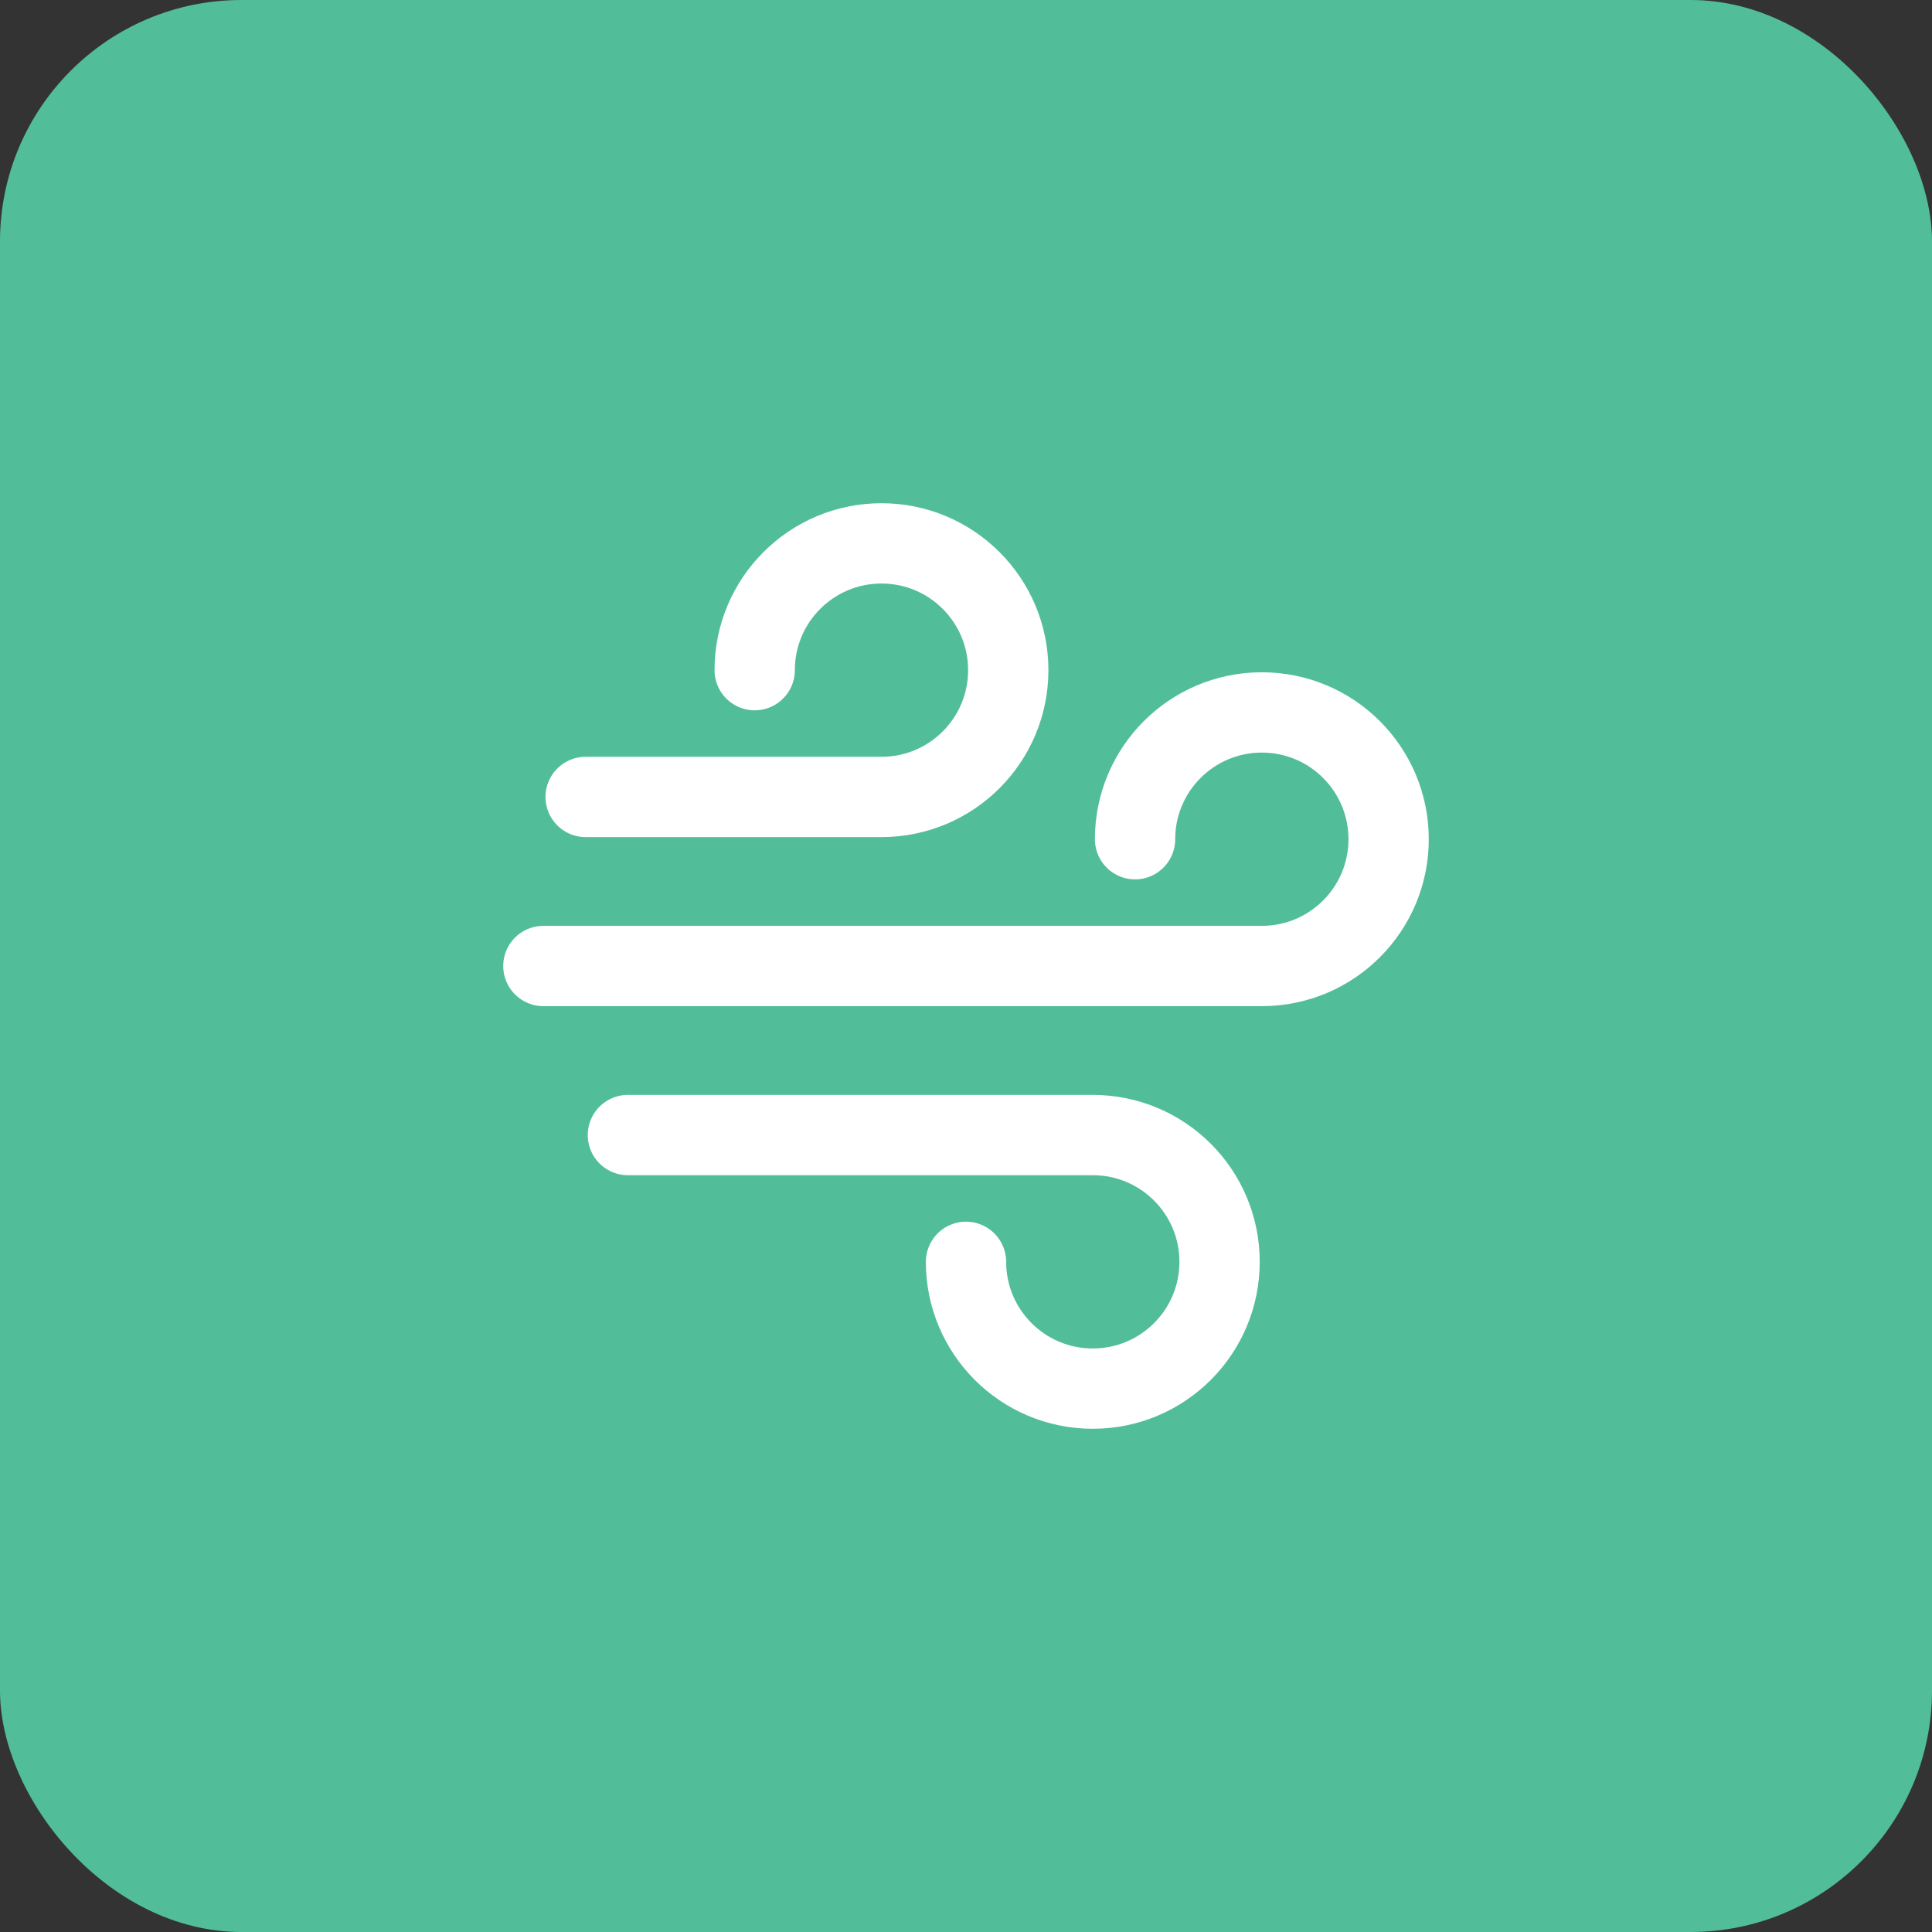 <svg width="32" height="32" viewBox="0 0 32 32" fill="none" xmlns="http://www.w3.org/2000/svg"><rect x="0" y="0" width="32" height="32" fill="#333333" stroke="none"/><rect width="32" height="32" rx="4" fill="#52BE99"/><path d="M9.7 13.2H14.6C15.76 13.2 16.7 12.26 16.7 11.1C16.7 9.94 15.76 9 14.6 9C13.44 9 12.5 9.94 12.5 11.1" stroke="white" stroke-width="1.33" stroke-linecap="round" stroke-linejoin="round"/><path d="M10.4 18.8H18.1C19.26 18.8 20.2 19.74 20.2 20.9C20.2 22.06 19.26 23 18.1 23C16.94 23 16 22.06 16 20.9" stroke="white" stroke-width="1.33" stroke-linecap="round" stroke-linejoin="round"/><path d="M9 16H20.9C22.06 16 23 15.06 23 13.9C23 12.74 22.06 11.8 20.9 11.8C19.74 11.8 18.8 12.74 18.8 13.9" stroke="white" stroke-width="1.33" stroke-linecap="round" stroke-linejoin="round"/></svg>